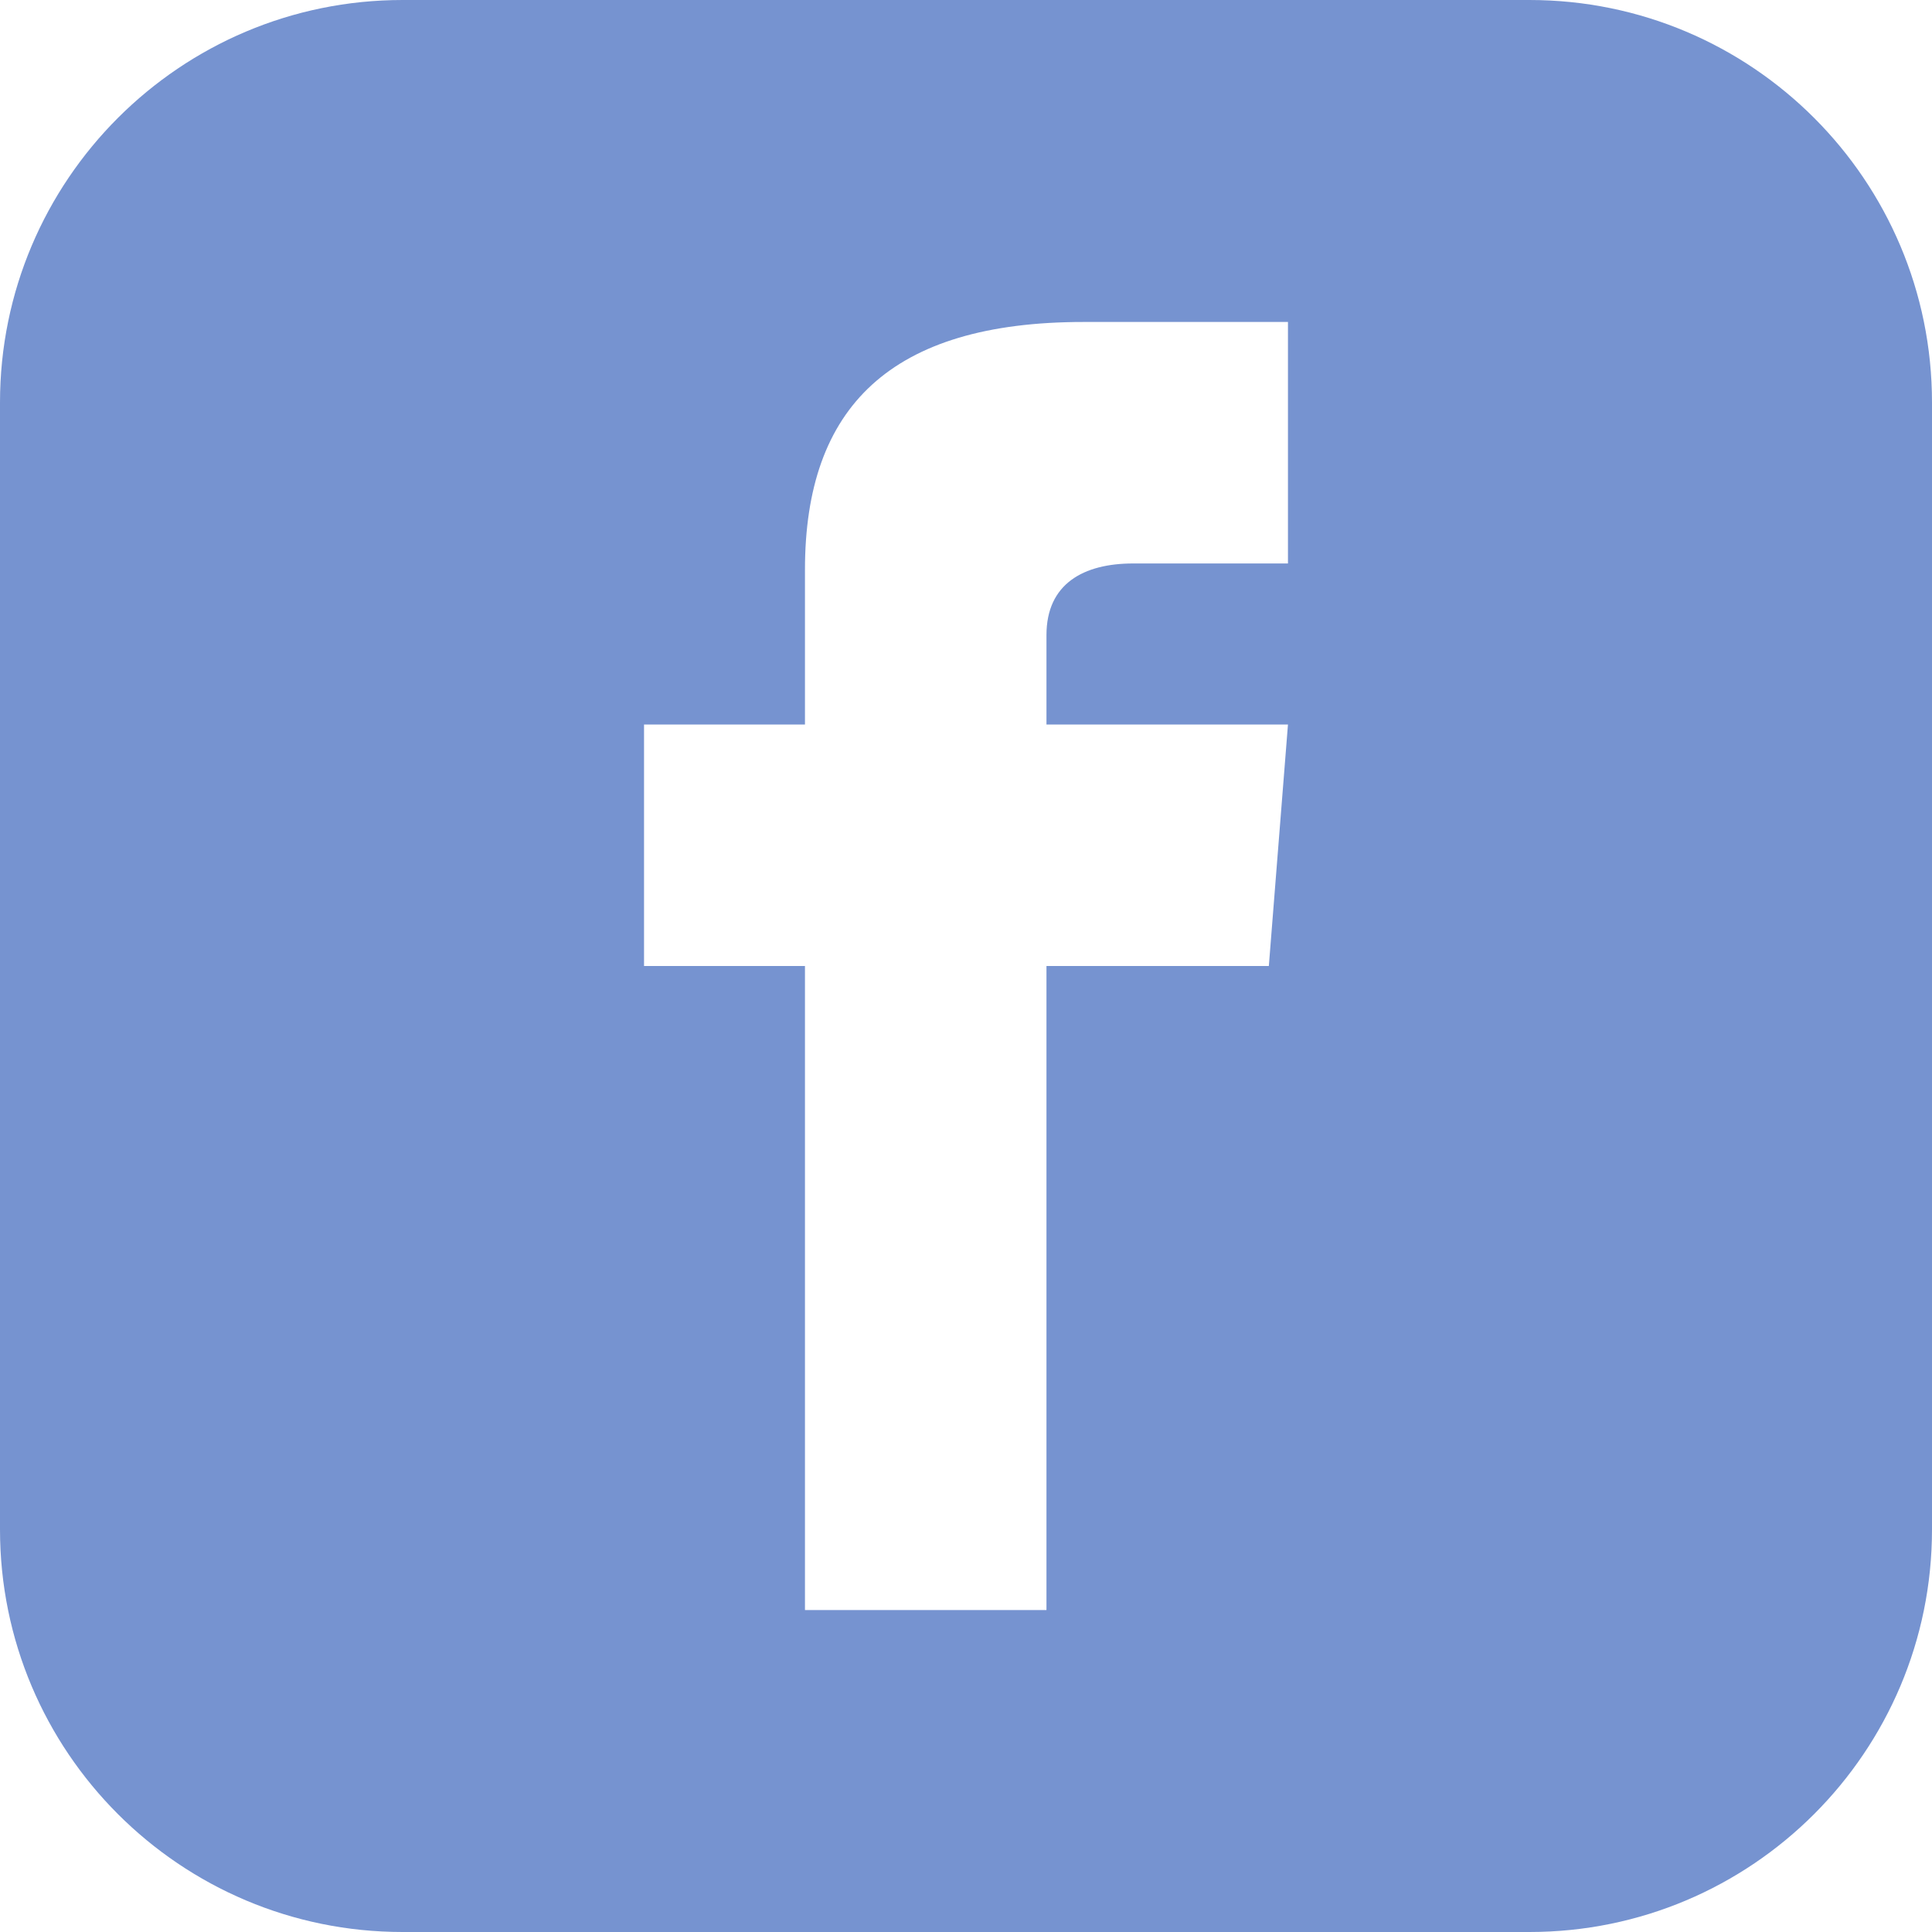 <svg width="20" height="20" viewBox="0 0 20 20" fill="none" xmlns="http://www.w3.org/2000/svg">
<path d="M15.833 0H4.167C1.866 0 0 1.866 0 4.167V15.833C0 18.134 1.866 20 4.167 20H15.833C18.135 20 20 18.134 20 15.833V4.167C20 1.866 18.135 0 15.833 0ZM13.333 5.833H11.73C11.217 5.833 10.833 6.043 10.833 6.574V7.5H13.333L13.135 10H10.833V16.667H8.333V10H6.667V7.5H8.333V5.897C8.333 4.213 9.22 3.333 11.217 3.333H13.333V5.833Z" fill="#7693D0"/>
</svg>

